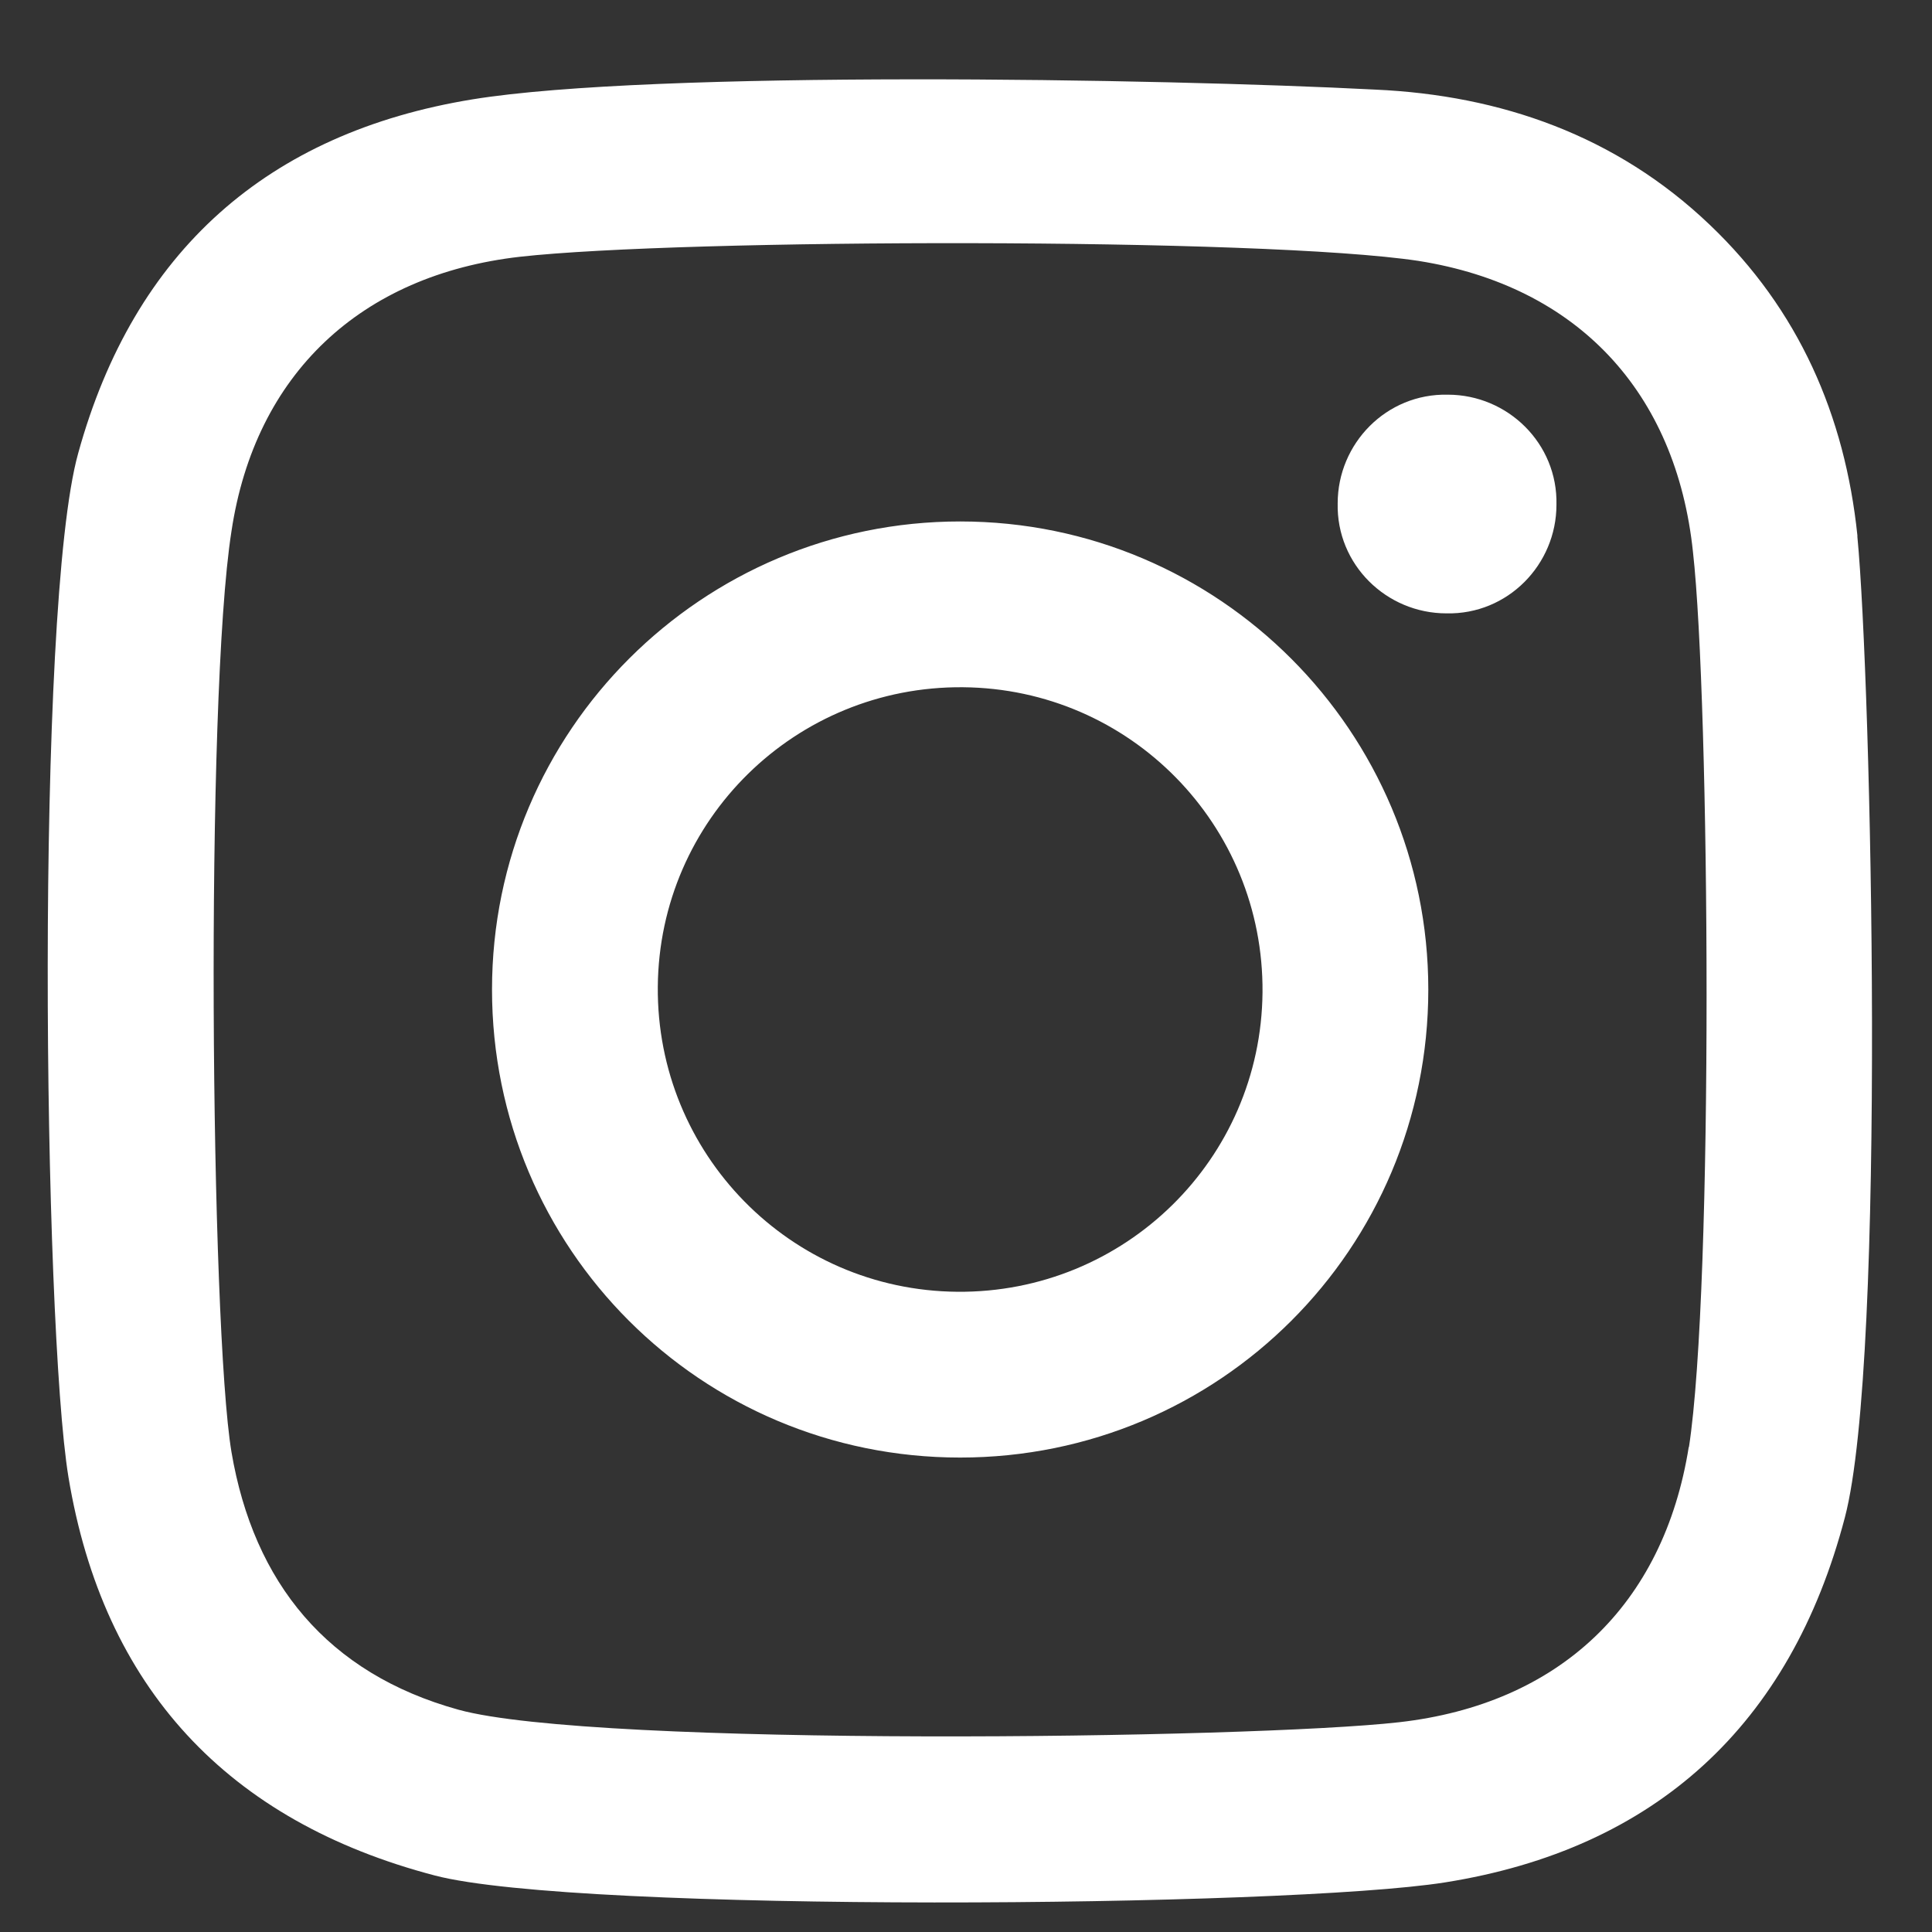 <svg width="21" height="21" viewBox="0 0 21 21" fill="none" xmlns="http://www.w3.org/2000/svg">
<rect x="0" y="0" width="21" height="21" fill="#333333" stroke="none"/>
<path d="M20.189 5.819C20.053 4.517 19.553 3.366 18.584 2.443C17.569 1.474 16.312 1.035 14.949 0.974C12.617 0.853 7.089 0.762 5.136 1.08C2.91 1.443 1.456 2.73 0.85 4.926C0.381 6.607 0.471 14.39 0.744 16.055C1.123 18.342 2.471 19.795 4.727 20.386C6.287 20.794 13.98 20.734 15.706 20.461C17.993 20.098 19.462 18.75 20.053 16.494C20.507 14.768 20.34 7.394 20.189 5.835V5.819ZM18.357 15.722C18.084 17.448 16.948 18.523 15.207 18.72C13.601 18.902 6.469 18.993 4.984 18.584C3.561 18.19 2.758 17.206 2.516 15.783C2.289 14.42 2.228 7.606 2.516 5.774C2.773 4.063 3.924 2.988 5.651 2.791C7.407 2.594 13.723 2.579 15.419 2.836C17.145 3.109 18.22 4.26 18.402 6.001C18.584 7.621 18.629 13.981 18.357 15.737V15.722ZM10.436 5.668C7.635 5.668 5.348 7.939 5.348 10.756C5.348 13.572 7.619 15.843 10.436 15.843C13.253 15.843 15.525 13.572 15.525 10.756C15.525 7.954 13.253 5.668 10.436 5.668ZM10.406 14.041C8.589 14.026 7.135 12.542 7.15 10.725C7.165 8.908 8.649 7.455 10.466 7.47C12.284 7.485 13.738 8.969 13.723 10.786C13.707 12.603 12.223 14.056 10.406 14.041ZM16.918 5.486C16.918 6.137 16.388 6.682 15.722 6.667C15.07 6.667 14.525 6.137 14.54 5.471C14.54 4.82 15.07 4.275 15.737 4.29C16.388 4.29 16.933 4.82 16.918 5.486Z" fill="white"/>
</svg>

